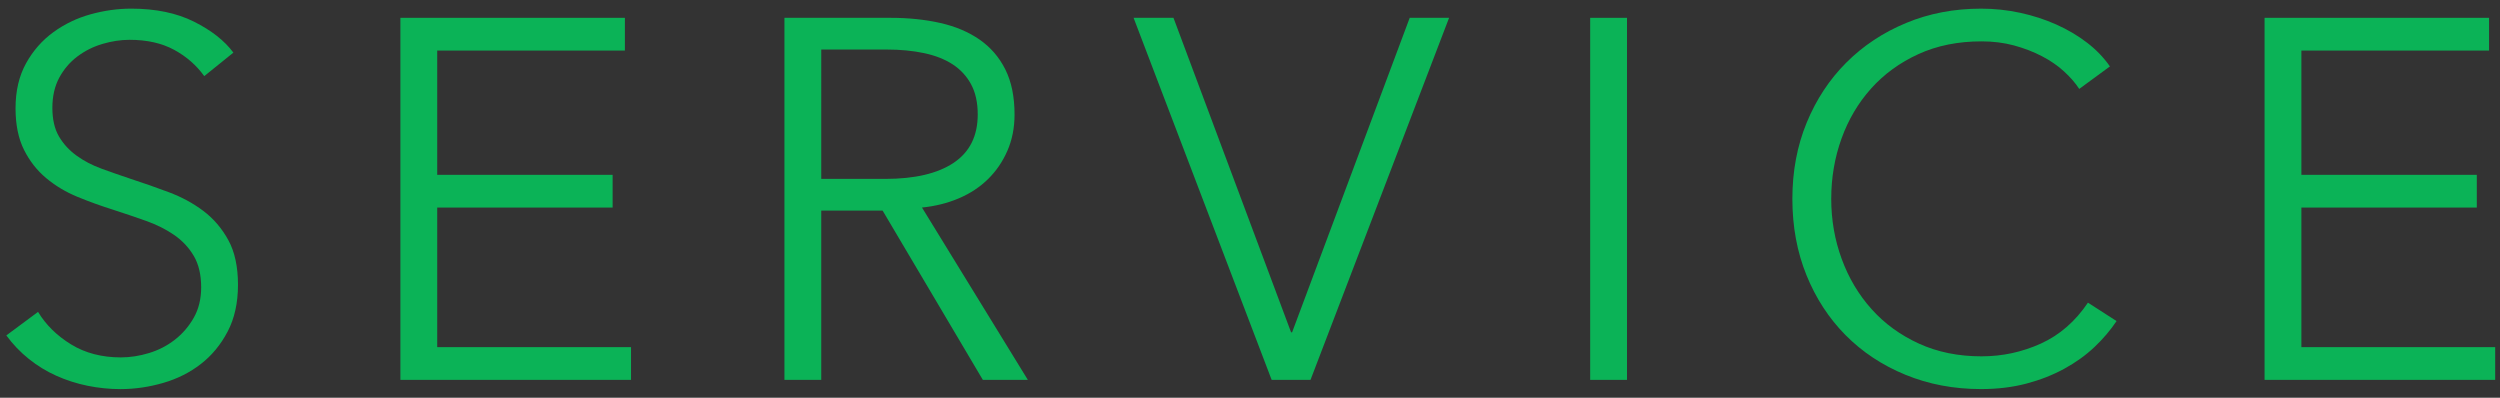 <svg enable-background="new 1118.327 222.353 176 28" height="28" viewBox="1118.327 222.353 176 28" width="176" xmlns="http://www.w3.org/2000/svg" xmlns:xlink="http://www.w3.org/1999/xlink"><rect x="1118.327" y="222.353" width="176" height="28" fill="#333333" stroke="none"/><clipPath id="a"><path d="m485.327 419.353h1440v965h-1440z"/></clipPath><g fill="#0bb357"><path d="m1132.706 227.712c-.552-.768-1.26-1.386-2.124-1.854s-1.908-.702-3.132-.702c-.625 0-1.26.097-1.908.288-.648.192-1.236.486-1.764.883-.528.396-.954.894-1.278 1.493-.324.601-.486 1.309-.486 2.124 0 .816.155 1.488.466 2.017s.724.978 1.239 1.35 1.101.679 1.759.918c.658.24 1.346.48 2.064.72.885.288 1.776.601 2.674.937.897.336 1.705.773 2.424 1.313.717.54 1.304 1.225 1.759 2.053s.682 1.878.682 3.149c0 1.272-.243 2.371-.728 3.294-.485.925-1.115 1.687-1.89 2.286-.775.601-1.661 1.044-2.656 1.332-.996.288-1.998.433-3.006.433-.769 0-1.536-.079-2.304-.234-.768-.156-1.5-.391-2.196-.702-.696-.312-1.345-.708-1.944-1.188-.6-.48-1.128-1.032-1.584-1.656l2.232-1.656c.552.912 1.326 1.674 2.322 2.286s2.166.918 3.51.918c.648 0 1.308-.102 1.98-.306.671-.204 1.278-.517 1.818-.937s.984-.936 1.332-1.548.522-1.326.522-2.142c0-.888-.174-1.626-.522-2.215-.348-.587-.81-1.079-1.386-1.476-.576-.396-1.236-.726-1.98-.99s-1.524-.527-2.34-.792c-.84-.264-1.668-.563-2.484-.899s-1.548-.774-2.196-1.314-1.17-1.206-1.566-1.998-.594-1.764-.594-2.916c0-1.224.246-2.279.738-3.168.492-.888 1.134-1.62 1.926-2.196.792-.575 1.668-.995 2.628-1.26.959-.264 1.908-.396 2.844-.396 1.728 0 3.204.306 4.428.918 1.224.611 2.147 1.338 2.772 2.178z"/><path d="m1149.107 246.792h13.644v2.304h-16.236v-25.488h15.804v2.305h-13.212v8.748h12.348v2.304h-12.348z"/><path d="m1176.143 249.096h-2.592v-25.488h7.488c1.248 0 2.406.121 3.474.36 1.067.24 1.992.63 2.772 1.17.779.54 1.386 1.242 1.818 2.106.432.863.648 1.92.648 3.168 0 .936-.168 1.788-.504 2.556-.336.769-.792 1.435-1.368 1.998-.576.564-1.26 1.014-2.052 1.35-.792.337-1.656.553-2.592.648l7.452 12.132h-3.168l-7.056-11.916h-4.32zm0-14.149h4.5c2.088 0 3.695-.378 4.824-1.134 1.128-.756 1.692-1.89 1.692-3.401 0-.84-.157-1.549-.468-2.124-.312-.576-.744-1.044-1.296-1.404s-1.224-.624-2.016-.792-1.668-.252-2.628-.252h-4.608z"/><path d="m1209.219 245.748h.072l8.28-22.141h2.772l-9.756 25.488h-2.736l-9.72-25.488h2.808z"/><path d="m1232.868 249.096h-2.592v-25.488h2.592z"/><path d="m1267.333 244.956c-.432.647-.954 1.26-1.565 1.837-.612.577-1.32 1.086-2.125 1.524-.804.439-1.691.786-2.664 1.043-.971.255-2.033.384-3.186.384-1.92 0-3.695-.337-5.328-1.009-1.632-.671-3.036-1.602-4.212-2.79s-2.094-2.598-2.754-4.229-.989-3.42-.989-5.364.336-3.731 1.008-5.364c.672-1.632 1.602-3.042 2.789-4.229 1.188-1.188 2.592-2.118 4.213-2.79 1.619-.672 3.377-1.008 5.273-1.008.936 0 1.854.098 2.754.292.9.195 1.746.47 2.538.823s1.513.778 2.16 1.273 1.188 1.056 1.62 1.679l-2.16 1.584c-.264-.407-.618-.815-1.062-1.224-.443-.408-.966-.768-1.565-1.08-.601-.312-1.255-.563-1.962-.756-.709-.191-1.471-.288-2.286-.288-1.655 0-3.138.299-4.446.897s-2.418 1.405-3.33 2.422-1.607 2.195-2.088 3.535-.72 2.751-.72 4.233c0 1.483.246 2.895.738 4.234.491 1.34 1.193 2.518 2.106 3.534.911 1.018 2.021 1.824 3.329 2.423 1.308.598 2.778.896 4.41.896 1.464 0 2.856-.3 4.177-.899 1.318-.6 2.424-1.561 3.312-2.88z"/><path d="m1280.344 246.792h13.644v2.304h-16.236v-25.488h15.804v2.305h-13.211v8.748h12.348v2.304h-12.348v9.827z"/></g><path clip-path="url(#a)" d="m0 1573.344s599.291-989.725 1417.024-1203.192c817.707-213.468 949.037 162.703 1222.52 203.29 314.643 46.646 461.495-50.841 591.027-203.29 129.535-152.449 266.48-370.152 266.48-370.152h65.665s-53.241 269.497-210.059 521.57c-137.51 220.952-301.696 249.1-414.04 233.145-185.018-26.413-388.143-242.251-695.783-242.251-307.669 0-631.492 132.135-898.667 345.603-267.174 213.427-591.845 607.258-644.075 715.278h-700.092z" fill="#f0fbf5"/><path d="m1118.327 222.353h176v28h-176z" fill="none"/></svg>